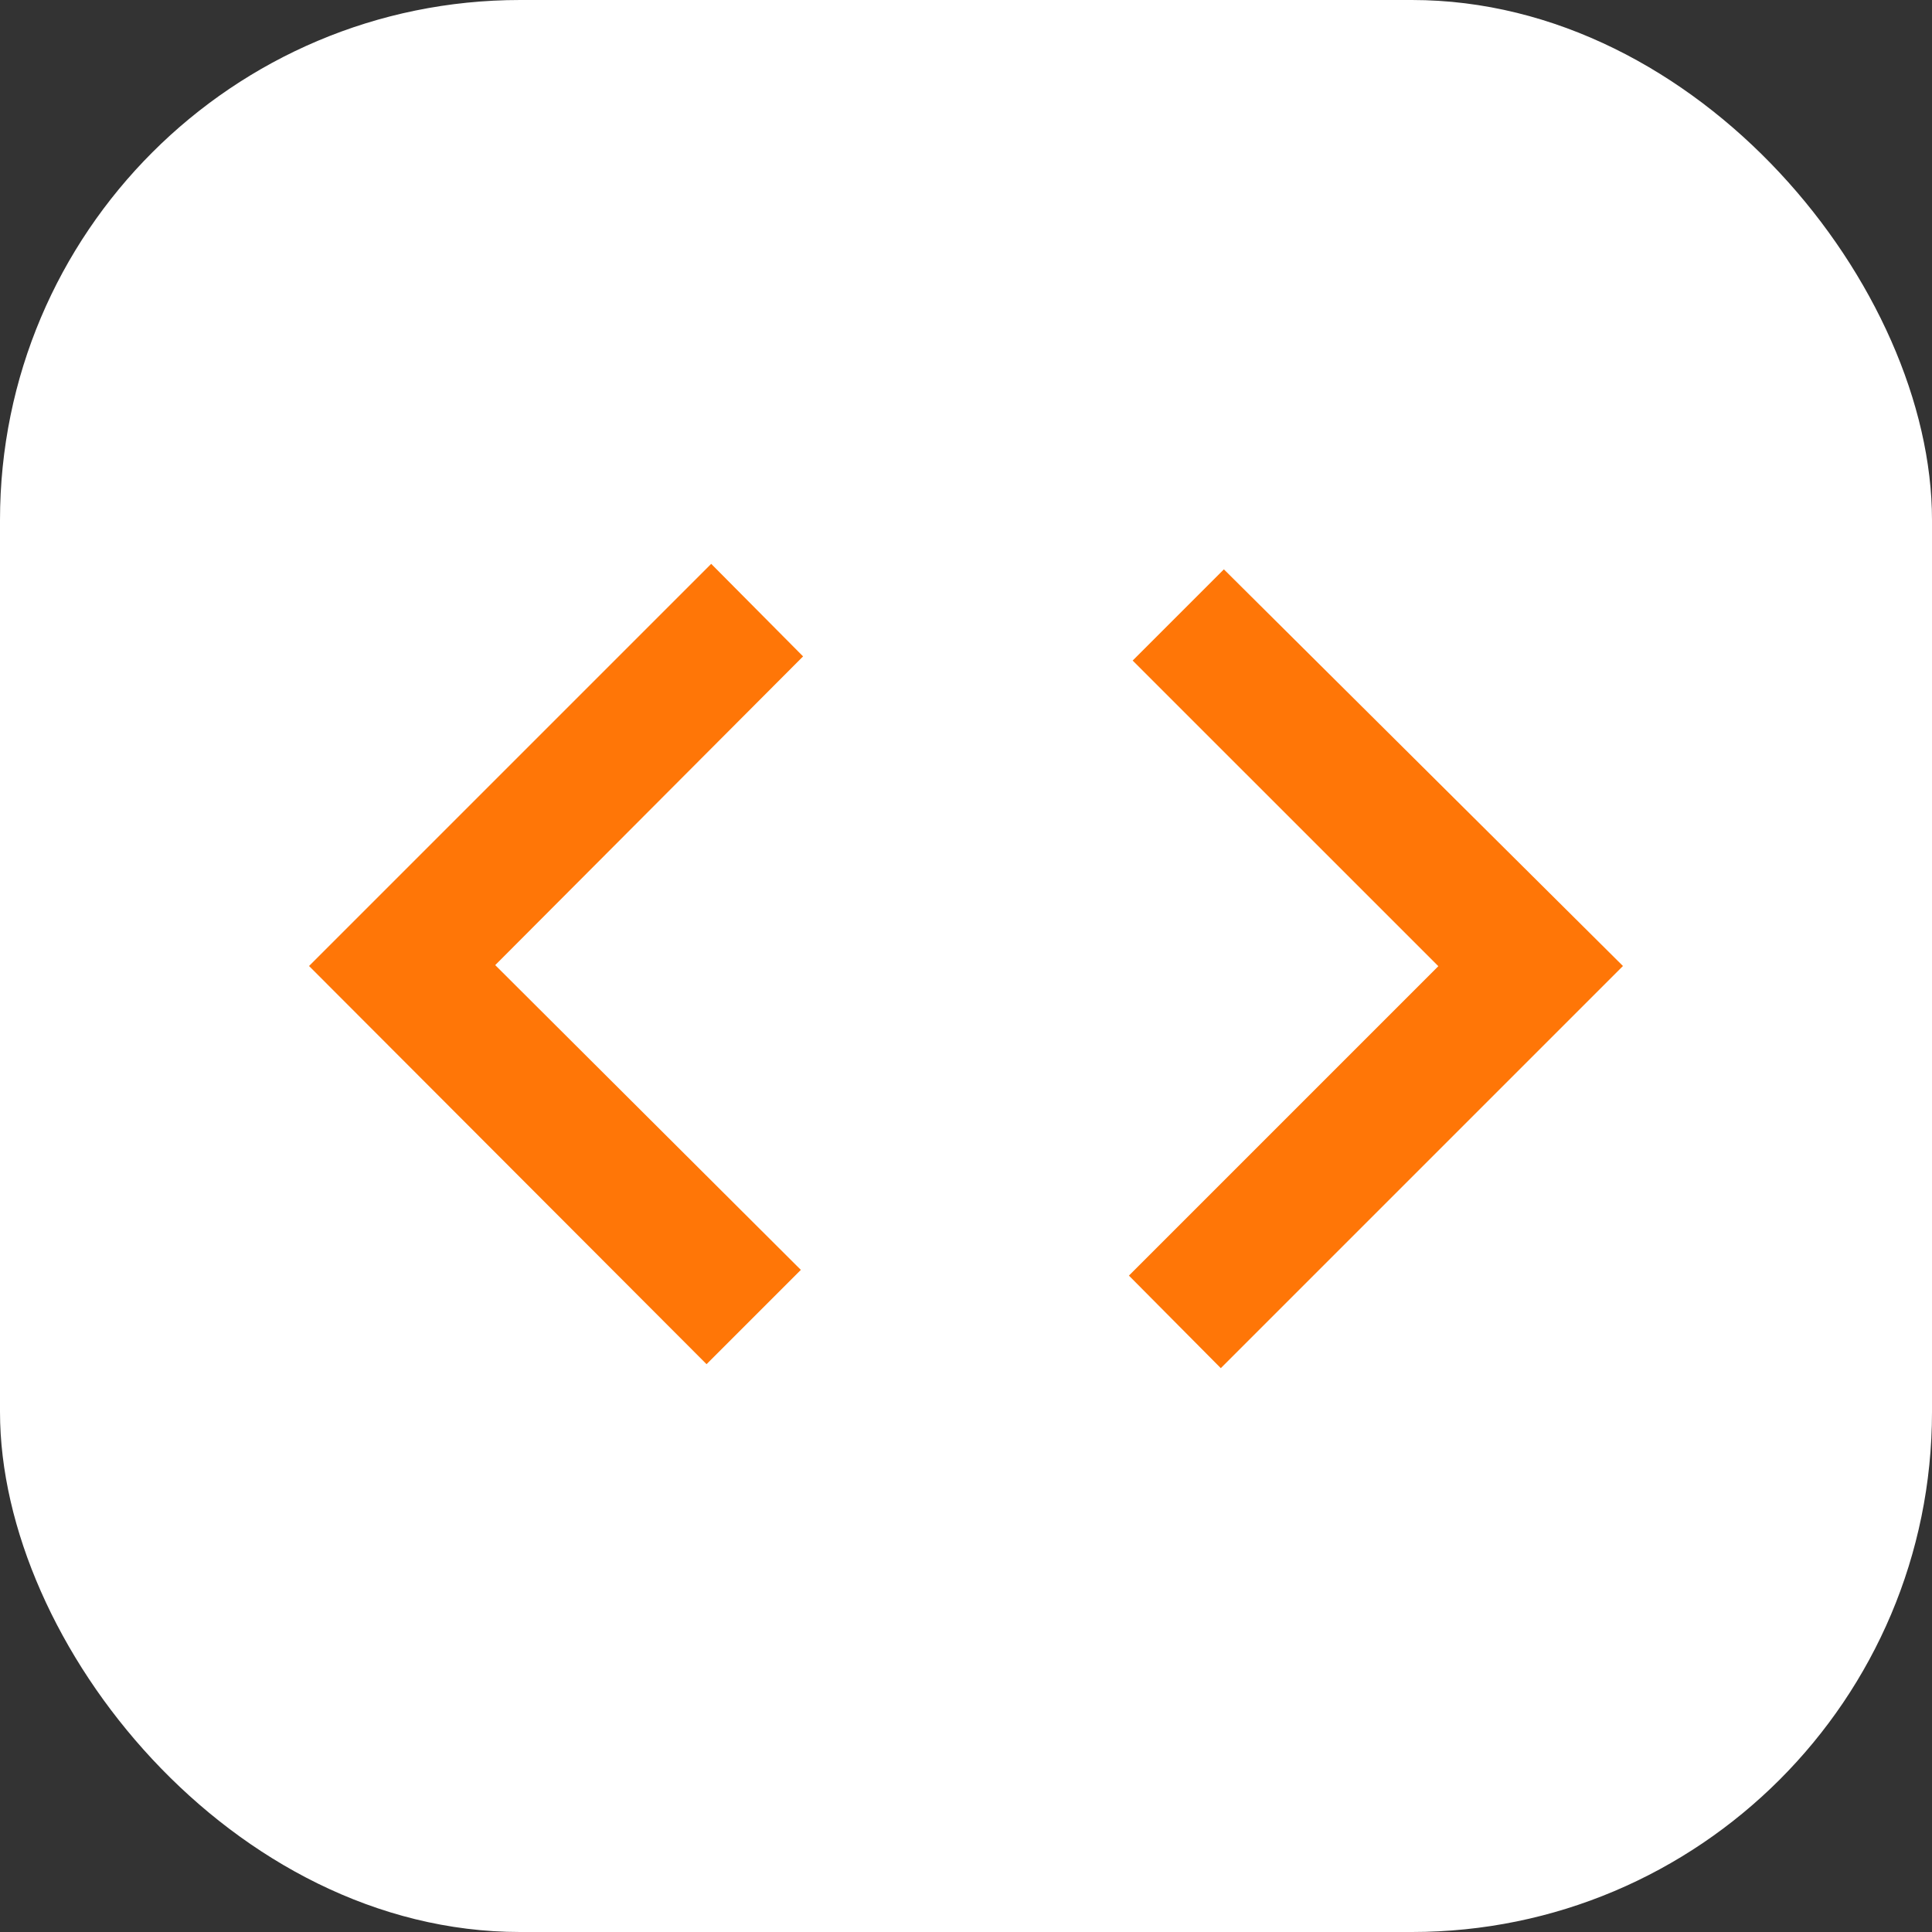 <svg width="52" height="52" viewBox="0 0 52 52" fill="none" xmlns="http://www.w3.org/2000/svg">
<rect x="0" y="0" width="52" height="52" fill="#333333" stroke="none"/>
<rect width="52" height="52" rx="14" fill="white"/>
<path d="M19.017 36.717L8.318 26L19.142 15.176L21.615 17.667L13.329 25.976L21.555 34.179L19.017 36.717ZM32.858 36.824L30.385 34.333L38.713 26.005L30.486 17.779L32.941 15.324L43.682 26L32.858 36.824Z" fill="#FF7607"/>
</svg>
